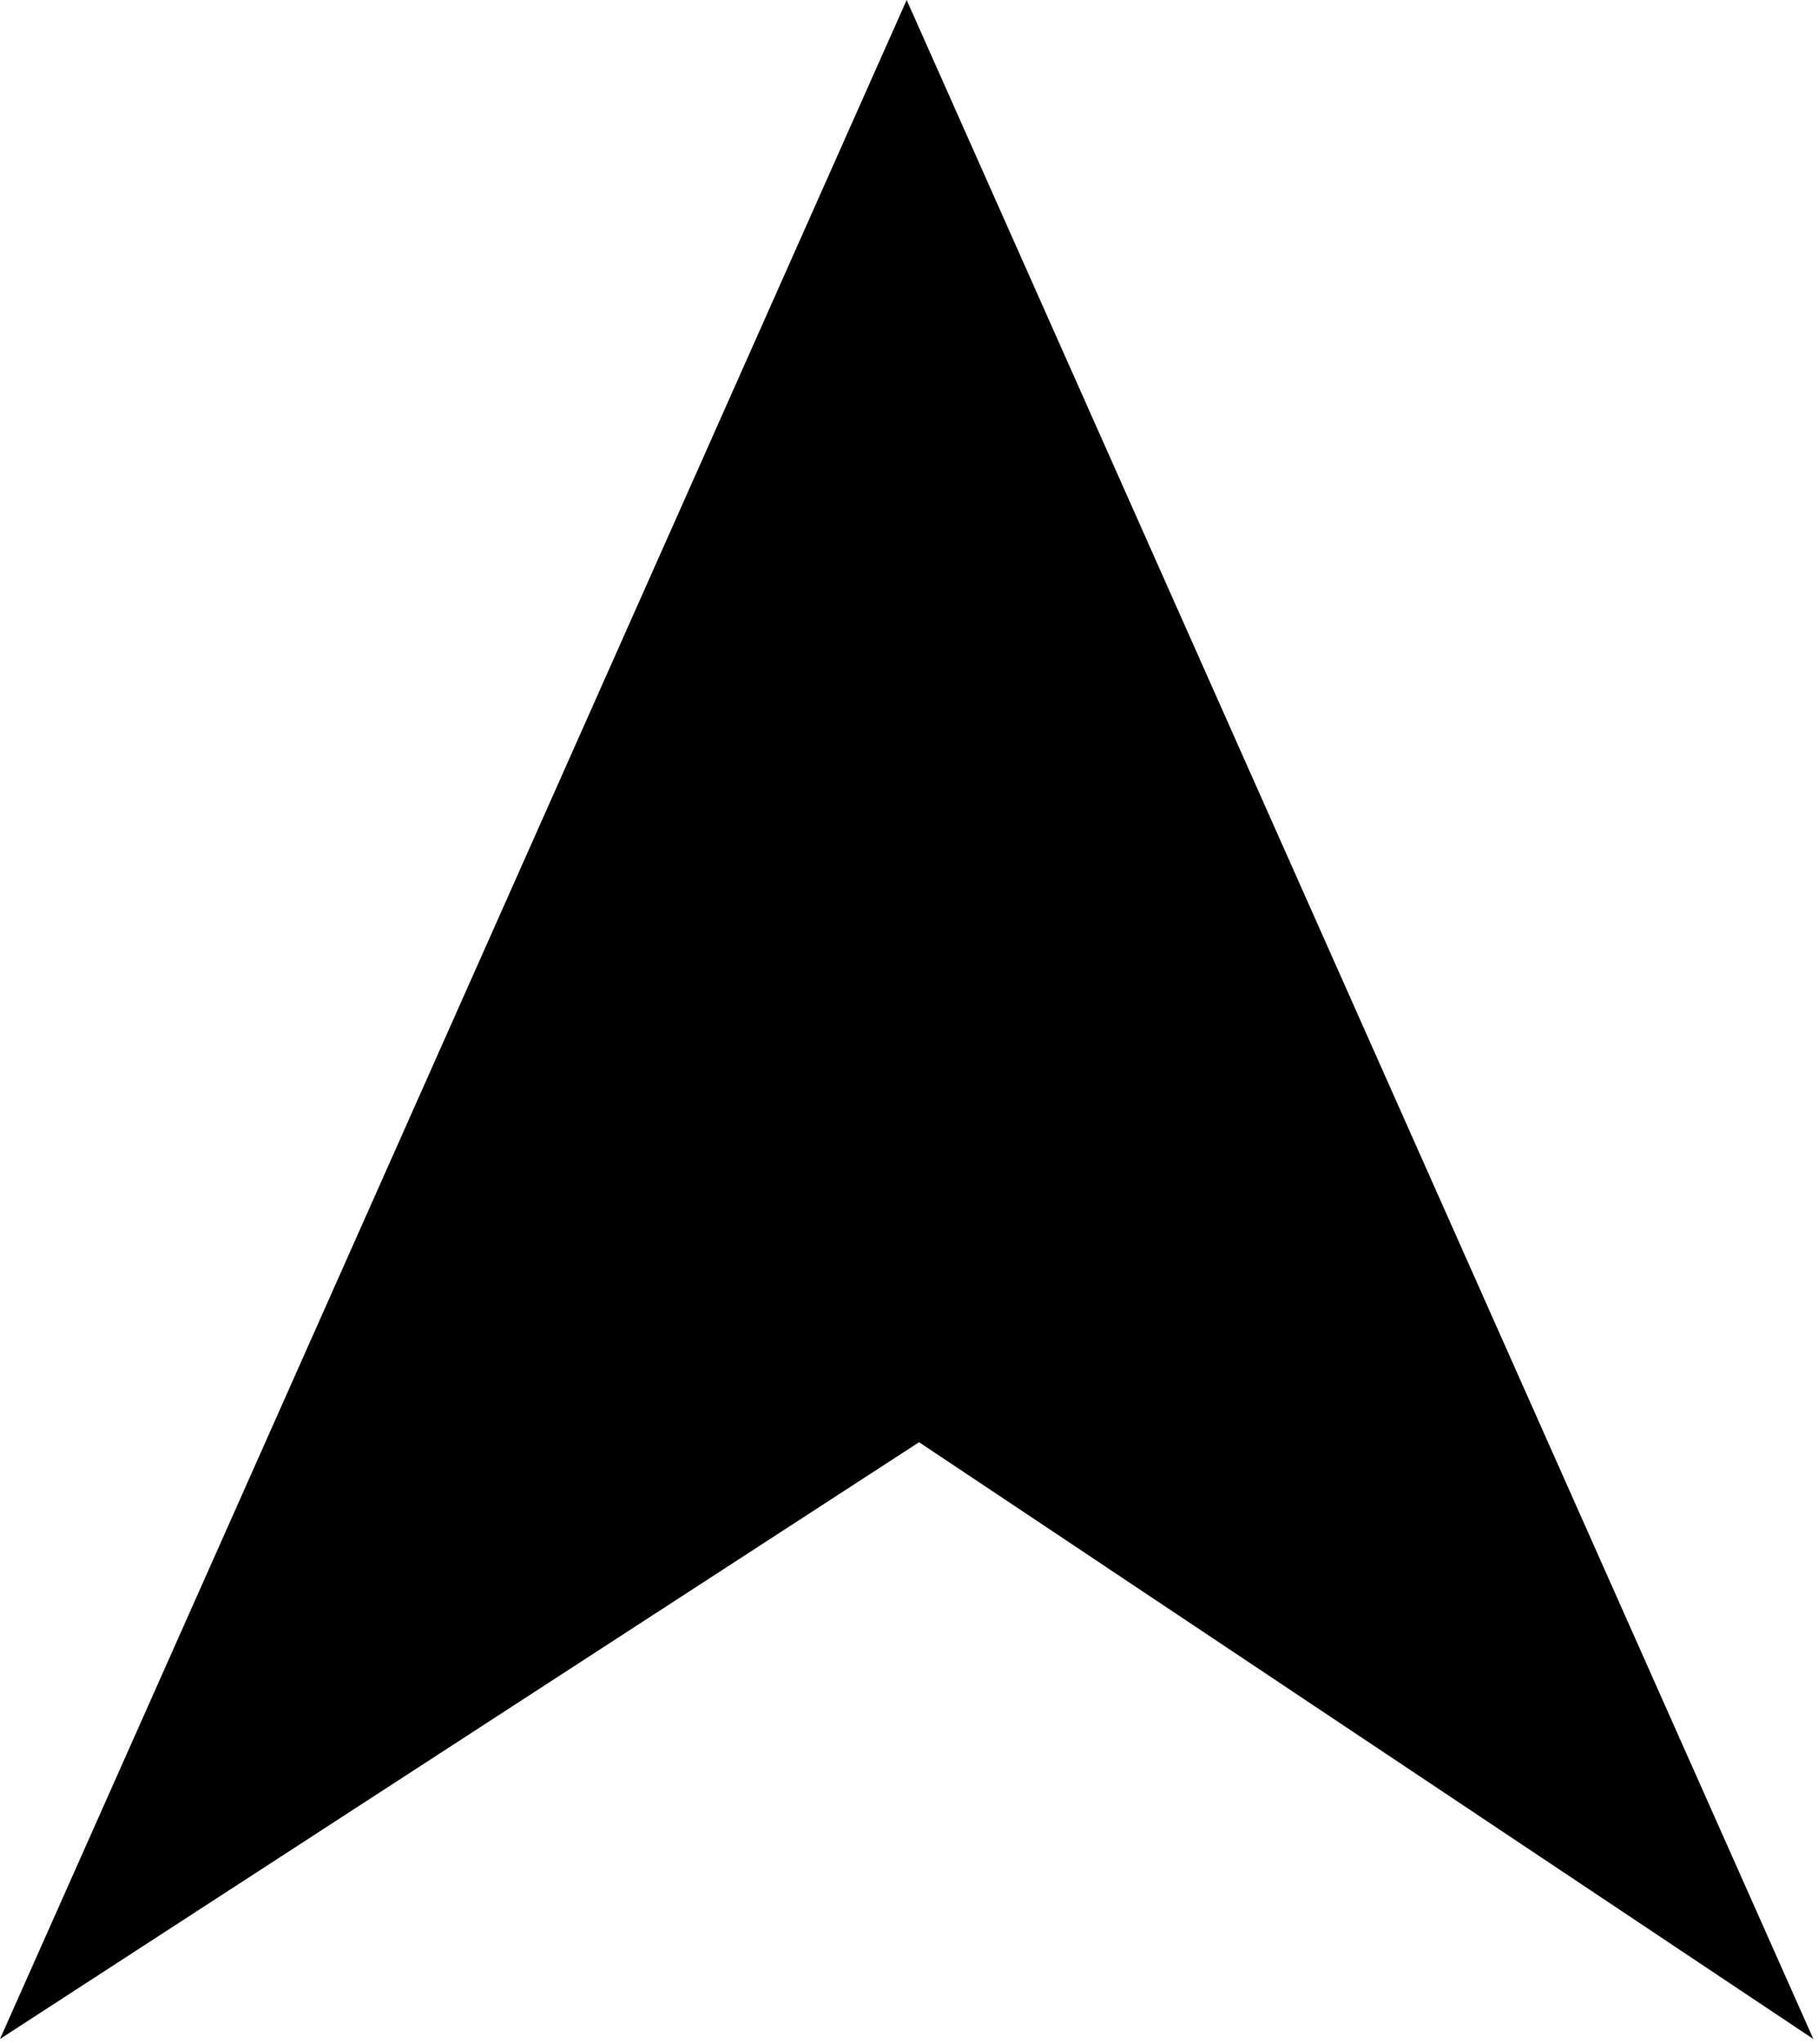 <?xml version="1.0" encoding="UTF-8"?> <svg xmlns="http://www.w3.org/2000/svg" width="267" height="300" viewBox="0 0 267 300" fill="none"> <path fill-rule="evenodd" clip-rule="evenodd" d="M266.316 299.266L133.158 0L0 299.266L134.982 211.676L266.316 299.266Z" fill="black"></path> </svg> 